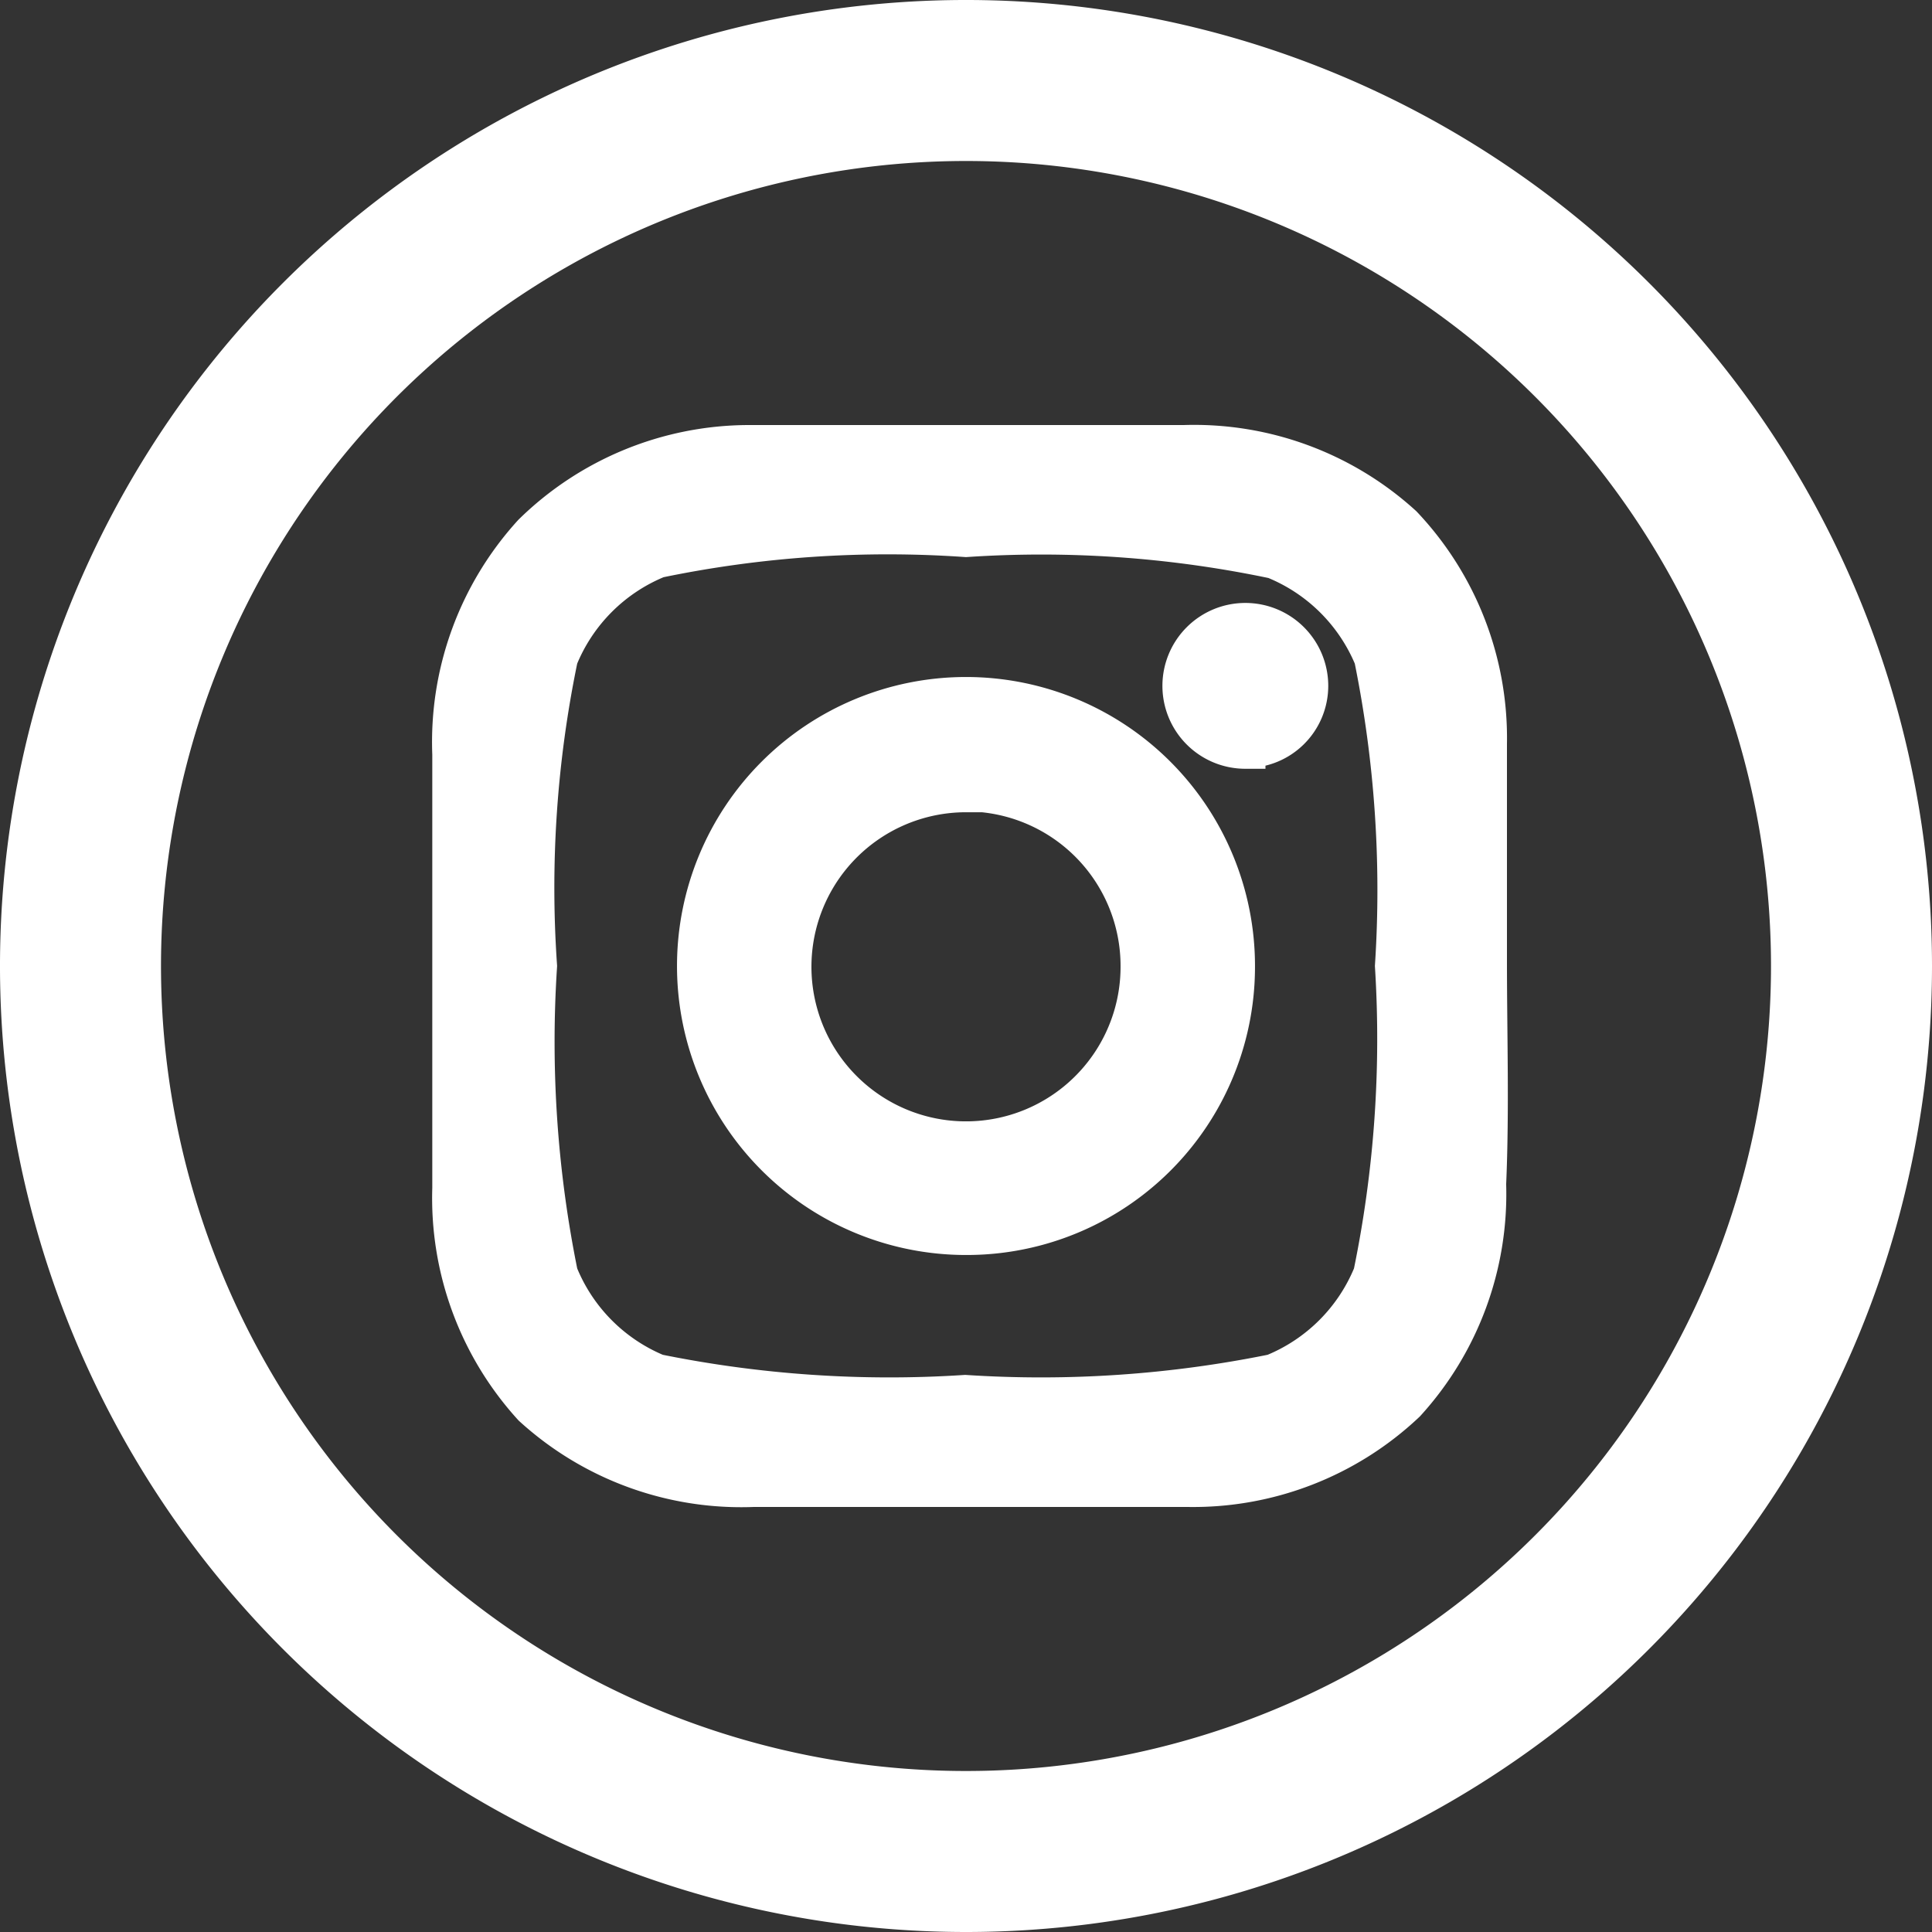 <svg xmlns="http://www.w3.org/2000/svg" viewBox="0 0 24 24">
  <rect x="0" y="0" width="24" height="24" fill="#333333" stroke="none"/>
  <defs>
    <style>
      .cls-1, .cls-2 {
        fill: #fff;
      }

      .cls-2 {
        stroke: #fff;
        stroke-miterlimit: 10;
        stroke-width: 0.5px;
      }
    </style>
  </defs>
  <title>icon-instagram-o-white</title>
  <g id="Ebene_1" data-name="Ebene 1">
    <path class="cls-1" d="M12,24A12,12,0,1,1,24,12,12,12,0,0,1,12,24ZM12,2A10,10,0,1,0,22,12,10,10,0,0,0,12,2Z"/>
  </g>
  <g id="Layer_3" data-name="Layer 3">
    <path class="cls-2" d="M18.46,14.71a3.84,3.84,0,0,1-1,2.71,3.84,3.84,0,0,1-2.71,1.05c-.92,0-1.81,0-2.71,0s-1.79,0-2.68,0a3.84,3.84,0,0,1-2.74-1,3.84,3.84,0,0,1-1-2.71c0-.92,0-1.81,0-2.71s0-1.79,0-2.68a3.84,3.84,0,0,1,1-2.74A3.84,3.84,0,0,1,9.29,5.53c.92,0,1.81,0,2.71,0s1.79,0,2.71,0a3.84,3.84,0,0,1,2.71,1,3.84,3.84,0,0,1,1.05,2.71c0,.92,0,1.81,0,2.71S18.5,13.79,18.46,14.71ZM8.17,6.93A2.25,2.25,0,0,0,6.93,8.17,14.05,14.05,0,0,0,6.67,12a14.49,14.49,0,0,0,.26,3.83,2.25,2.25,0,0,0,1.23,1.24,14.49,14.49,0,0,0,3.83.26,14.49,14.49,0,0,0,3.83-.26,2.25,2.25,0,0,0,1.24-1.24A14.49,14.49,0,0,0,17.33,12a14.49,14.49,0,0,0-.26-3.83,2.25,2.25,0,0,0-1.24-1.23A14.05,14.05,0,0,0,12,6.67,14.05,14.05,0,0,0,8.17,6.93ZM12,15.34A3.34,3.34,0,1,1,15.34,12h0A3.33,3.33,0,0,1,12,15.34Zm0-5.5A2.17,2.17,0,1,0,14.17,12,2.17,2.17,0,0,0,12,9.83Zm3.47-.54a.78.78,0,1,1,.78-.78v0A.77.77,0,0,1,15.47,9.29Z"/>
  </g>
</svg>
